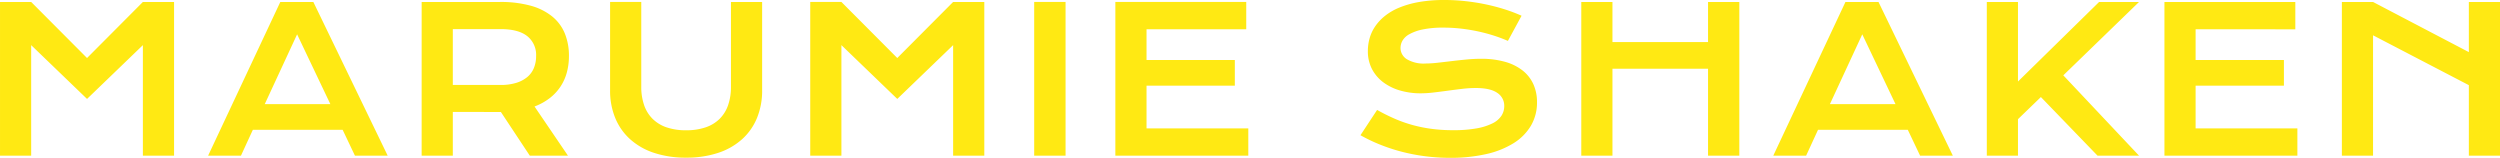 <svg xmlns="http://www.w3.org/2000/svg" width="695.166" height="43.887" viewBox="0 0 695.166 43.887">
  <path id="パス_7918" data-name="パス 7918" d="M6.1-42.738h8.668L30.3-27.152,45.828-42.738H54.5V0H45.828V-30.734L30.3-15.777,14.766-30.734V0H6.1Zm77.941,0h9.188L113.9,0h-9.105l-3.418-7.191H76.409L73.1,0H63.968Zm13.918,28.41L88.714-33.742l-9,19.414Zm25.386-28.41H145.08a31.427,31.427,0,0,1,8.531,1.025,16.462,16.462,0,0,1,5.988,2.967,11.965,11.965,0,0,1,3.541,4.73A16.291,16.291,0,0,1,164.3-27.7a17.442,17.442,0,0,1-.574,4.525,13.439,13.439,0,0,1-1.764,3.951,13.474,13.474,0,0,1-2.994,3.213,16.281,16.281,0,0,1-4.238,2.338L164.03,0H153.42l-8.039-12.141h-.246l-13.125-.027V0h-8.668ZM145.3-19.66a14.537,14.537,0,0,0,4.307-.574,8.866,8.866,0,0,0,3.09-1.613,6.463,6.463,0,0,0,1.859-2.529,8.629,8.629,0,0,0,.615-3.322,6.664,6.664,0,0,0-2.461-5.537q-2.461-1.955-7.41-1.955H132.01V-19.66Zm30.445-23.078h8.668V-19.2a15.5,15.5,0,0,0,.793,5.154,9.906,9.906,0,0,0,2.365,3.814,10.178,10.178,0,0,0,3.9,2.365,16.51,16.51,0,0,0,5.414.807,16.54,16.54,0,0,0,5.4-.807,10.165,10.165,0,0,0,3.91-2.365,9.906,9.906,0,0,0,2.365-3.814,15.5,15.5,0,0,0,.793-5.154V-42.738h8.668v24.582A19.89,19.89,0,0,1,216.6-10.5a16.257,16.257,0,0,1-4.129,5.906,18.69,18.69,0,0,1-6.631,3.8A27.652,27.652,0,0,1,196.88.547a27.652,27.652,0,0,1-8.955-1.34,18.69,18.69,0,0,1-6.631-3.8,16.257,16.257,0,0,1-4.129-5.906,19.89,19.89,0,0,1-1.422-7.656Zm55.655,0h8.668L255.6-27.152,271.13-42.738H279.8V0H271.13V-30.734L255.6-15.777,240.067-30.734V0H231.4Zm62.273,0h8.723V0h-8.723Zm22.57,0h36.395v7.6H324.909v8.531h24.555v7.137H324.909V-7.574h28.3V0H316.241Zm72.784,30.023q2.324,1.313,4.717,2.365A37.717,37.717,0,0,0,398.7-8.572a39.3,39.3,0,0,0,5.4,1.107,45.026,45.026,0,0,0,6.029.383,36.368,36.368,0,0,0,6.563-.506,16.064,16.064,0,0,0,4.416-1.395A6.264,6.264,0,0,0,423.6-11.1a4.912,4.912,0,0,0,.779-2.68,4.256,4.256,0,0,0-1.941-3.678q-1.941-1.354-5.988-1.354a32,32,0,0,0-3.746.232q-1.969.232-3.979.506t-3.965.506a31.239,31.239,0,0,1-3.678.232,20.354,20.354,0,0,1-5.51-.738,14.582,14.582,0,0,1-4.676-2.215,10.97,10.97,0,0,1-3.24-3.691,10.661,10.661,0,0,1-1.2-5.168,12.92,12.92,0,0,1,.479-3.473,11.371,11.371,0,0,1,1.531-3.295,13.374,13.374,0,0,1,2.721-2.926,16.293,16.293,0,0,1,4.033-2.338,26.537,26.537,0,0,1,5.469-1.545,40.046,40.046,0,0,1,7.068-.561,53.456,53.456,0,0,1,5.77.314q2.9.314,5.646.889a54.063,54.063,0,0,1,5.291,1.381,43.8,43.8,0,0,1,4.73,1.791l-3.8,7a40.693,40.693,0,0,0-3.883-1.463q-2.078-.67-4.348-1.162t-4.689-.779a41.86,41.86,0,0,0-4.936-.287,27.591,27.591,0,0,0-5.893.52,12.894,12.894,0,0,0-3.678,1.326,4.867,4.867,0,0,0-1.9,1.8,4.179,4.179,0,0,0-.533,1.982,3.688,3.688,0,0,0,1.723,3.131,9.151,9.151,0,0,0,5.25,1.217,29.978,29.978,0,0,0,3.268-.205q1.846-.205,3.883-.451t4.156-.451q2.119-.205,4.115-.205a23.967,23.967,0,0,1,6.686.848,13.994,13.994,0,0,1,4.881,2.42,10.217,10.217,0,0,1,2.98,3.8,11.937,11.937,0,0,1,1.012,4.99A12.655,12.655,0,0,1,431.777-8.3a14.444,14.444,0,0,1-4.867,4.867,24.621,24.621,0,0,1-7.615,3.008A44.347,44.347,0,0,1,409.369.6,54.285,54.285,0,0,1,402.314.15a52.592,52.592,0,0,1-6.6-1.285,49.494,49.494,0,0,1-6.016-2A43.884,43.884,0,0,1,384.4-5.687ZM445.8-42.738h8.668v11.156h26.578V-42.738h8.7V0h-8.7V-24.172H454.469V0H445.8Zm73.456,0h9.188L549.117,0h-9.105l-3.418-7.191H511.629L508.32,0h-9.133Zm13.918,28.41-9.242-19.414-9,19.414Zm25.386-28.41h8.668v22.121l22.559-22.121h11.1l-21.055,20.4L600.89,0H589.351L573.6-16.3l-6.371,6.152V0h-8.668Zm49.394,0H644.35v7.6H616.623v8.531h24.555v7.137H616.623V-7.574h28.3V0H607.955Zm49.339,0h8.668L692.6-28.793V-42.738h8.668V0H692.6V-19.605L665.962-33.469V0h-8.668Z" transform="translate(-6.098 43.285)" fill="#ffe913"/>
</svg>

